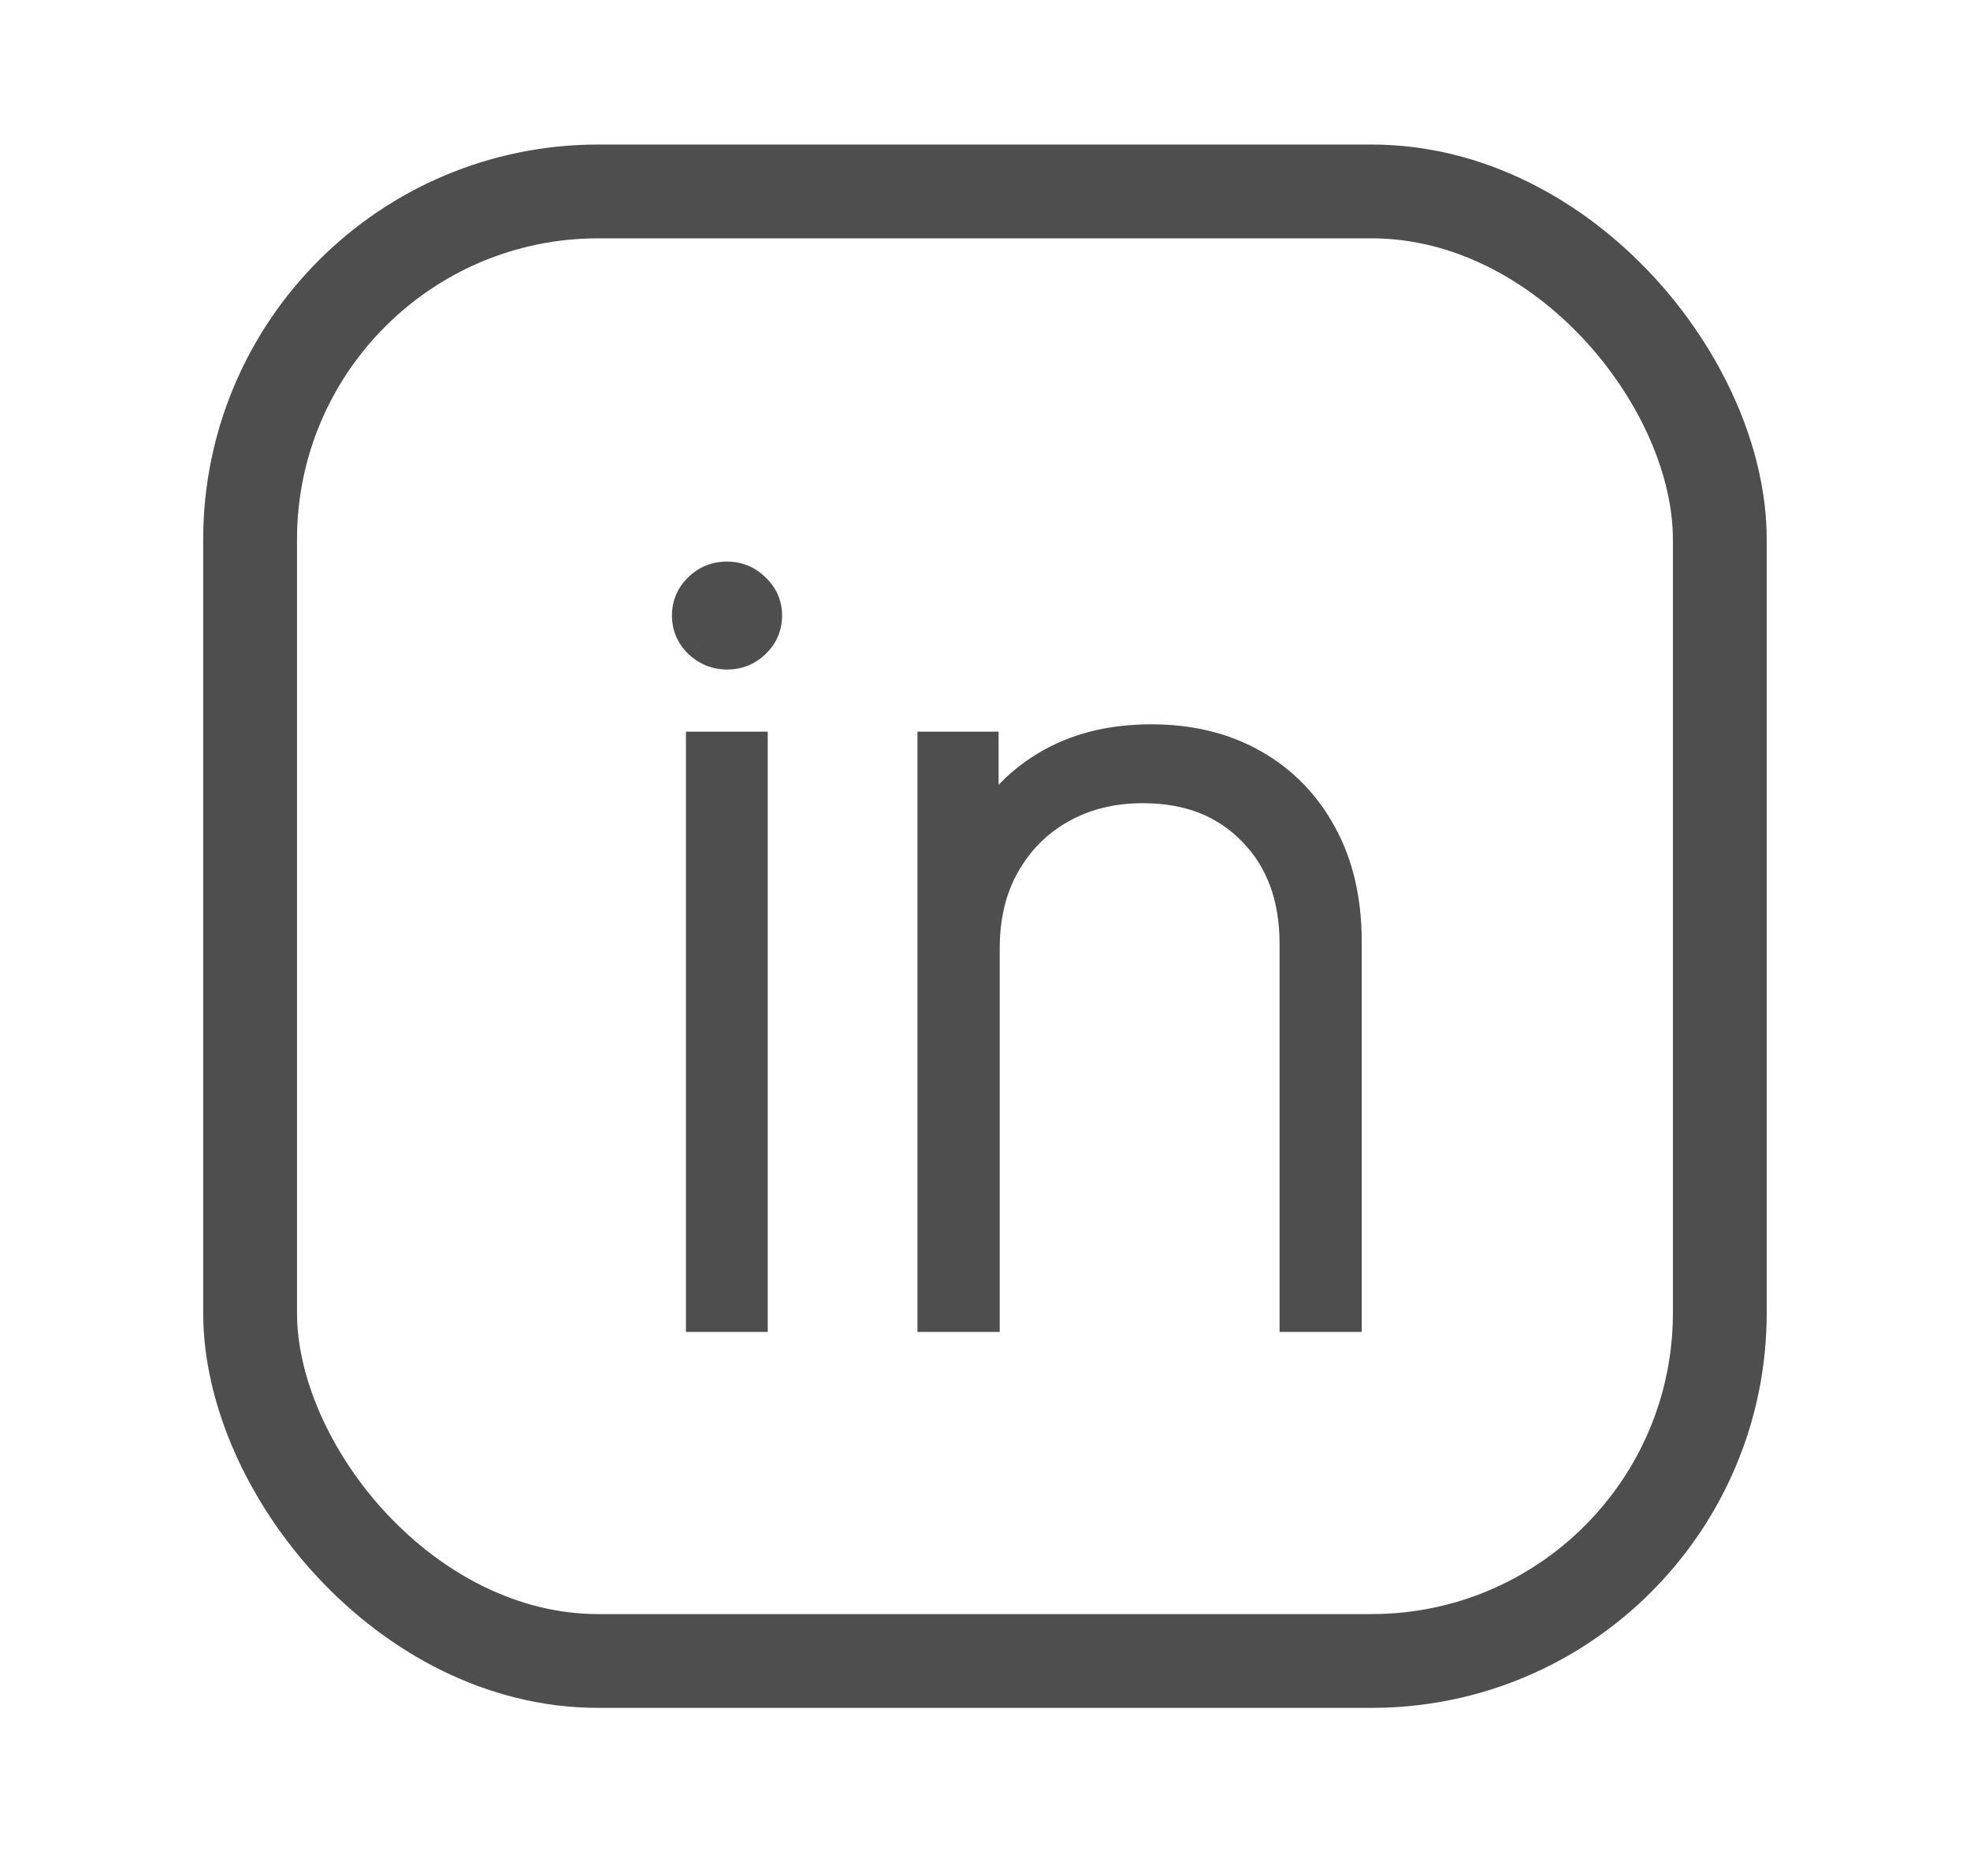 <svg width="21" height="20" viewBox="0 0 21 20" fill="none" xmlns="http://www.w3.org/2000/svg">
<rect x="2.666" y="2.041" width="15.667" height="15.667" rx="3.711" stroke="#4E4E4E"/>
<mask id="path-2-outside-1_5111_68939" maskUnits="userSpaceOnUse" x="6.5" y="5" width="9" height="10" fill="black">
<rect fill="white" x="6.5" y="5" width="9" height="10"/>
<path d="M7.512 14V8H7.984V14H7.512ZM7.75 6.938C7.646 6.938 7.555 6.901 7.477 6.828C7.401 6.755 7.363 6.667 7.363 6.562C7.363 6.458 7.401 6.37 7.477 6.297C7.552 6.224 7.643 6.188 7.75 6.188C7.854 6.188 7.944 6.224 8.02 6.297C8.098 6.37 8.137 6.458 8.137 6.562C8.137 6.667 8.099 6.755 8.023 6.828C7.948 6.901 7.857 6.938 7.75 6.938ZM10.457 10.109V14H9.98V8H10.445V8.949H10.492C10.633 8.639 10.858 8.391 11.168 8.203C11.478 8.016 11.846 7.922 12.273 7.922C12.677 7.922 13.031 8.008 13.336 8.18C13.643 8.352 13.883 8.596 14.055 8.914C14.229 9.229 14.316 9.605 14.316 10.043V14H13.84V10.062C13.84 9.552 13.688 9.142 13.383 8.832C13.081 8.52 12.681 8.363 12.184 8.363C11.85 8.363 11.553 8.436 11.293 8.582C11.033 8.728 10.828 8.932 10.68 9.195C10.531 9.456 10.457 9.76 10.457 10.109Z"/>
</mask>
<path d="M7.512 14V8H7.984V14H7.512ZM7.75 6.938C7.646 6.938 7.555 6.901 7.477 6.828C7.401 6.755 7.363 6.667 7.363 6.562C7.363 6.458 7.401 6.37 7.477 6.297C7.552 6.224 7.643 6.188 7.75 6.188C7.854 6.188 7.944 6.224 8.02 6.297C8.098 6.37 8.137 6.458 8.137 6.562C8.137 6.667 8.099 6.755 8.023 6.828C7.948 6.901 7.857 6.938 7.75 6.938ZM10.457 10.109V14H9.98V8H10.445V8.949H10.492C10.633 8.639 10.858 8.391 11.168 8.203C11.478 8.016 11.846 7.922 12.273 7.922C12.677 7.922 13.031 8.008 13.336 8.18C13.643 8.352 13.883 8.596 14.055 8.914C14.229 9.229 14.316 9.605 14.316 10.043V14H13.84V10.062C13.84 9.552 13.688 9.142 13.383 8.832C13.081 8.52 12.681 8.363 12.184 8.363C11.85 8.363 11.553 8.436 11.293 8.582C11.033 8.728 10.828 8.932 10.68 9.195C10.531 9.456 10.457 9.76 10.457 10.109Z" fill="#4E4E4E"/>
<path d="M7.512 14H7.312V14.2H7.512V14ZM7.512 8V7.8H7.312V8H7.512ZM7.984 8H8.184V7.8H7.984V8ZM7.984 14V14.2H8.184V14H7.984ZM7.477 6.828L7.338 6.972L7.34 6.974L7.477 6.828ZM8.02 6.297L7.881 6.441L7.883 6.443L8.02 6.297ZM8.023 6.828L7.885 6.684L7.885 6.684L8.023 6.828ZM7.712 14V8H7.312V14H7.712ZM7.512 8.2H7.984V7.8H7.512V8.2ZM7.784 8V14H8.184V8H7.784ZM7.984 13.8H7.512V14.2H7.984V13.8ZM7.75 6.737C7.698 6.737 7.655 6.721 7.613 6.682L7.34 6.974C7.454 7.081 7.594 7.138 7.75 7.138V6.737ZM7.615 6.684C7.579 6.649 7.563 6.612 7.563 6.562H7.163C7.163 6.721 7.223 6.862 7.338 6.972L7.615 6.684ZM7.563 6.562C7.563 6.513 7.579 6.476 7.615 6.441L7.338 6.153C7.223 6.263 7.163 6.404 7.163 6.562H7.563ZM7.615 6.441C7.653 6.405 7.694 6.388 7.75 6.388V5.987C7.592 5.987 7.451 6.043 7.338 6.153L7.615 6.441ZM7.75 6.388C7.802 6.388 7.842 6.404 7.881 6.441L8.158 6.153C8.046 6.044 7.906 5.987 7.75 5.987V6.388ZM7.883 6.443C7.922 6.479 7.937 6.515 7.937 6.562H8.337C8.337 6.401 8.273 6.26 8.156 6.151L7.883 6.443ZM7.937 6.562C7.937 6.612 7.921 6.649 7.885 6.684L8.162 6.972C8.277 6.862 8.337 6.721 8.337 6.562H7.937ZM7.885 6.684C7.847 6.72 7.806 6.737 7.75 6.737V7.138C7.908 7.138 8.049 7.082 8.162 6.972L7.885 6.684ZM10.457 14V14.2H10.657V14H10.457ZM9.98 14H9.78V14.2H9.98V14ZM9.98 8V7.8H9.78V8H9.98ZM10.445 8H10.645V7.8H10.445V8ZM10.445 8.949H10.245V9.149H10.445V8.949ZM10.492 8.949V9.149H10.621L10.674 9.032L10.492 8.949ZM11.168 8.203L11.271 8.374L11.168 8.203ZM13.336 8.18L13.238 8.354L13.238 8.354L13.336 8.18ZM14.055 8.914L13.879 9.009L13.88 9.011L14.055 8.914ZM14.316 14V14.2H14.516V14H14.316ZM13.84 14H13.64V14.2H13.84V14ZM13.383 8.832L13.239 8.971L13.24 8.972L13.383 8.832ZM11.293 8.582L11.391 8.757L11.293 8.582ZM10.68 9.195L10.853 9.294L10.854 9.294L10.68 9.195ZM10.257 10.109V14H10.657V10.109H10.257ZM10.457 13.8H9.98V14.2H10.457V13.8ZM10.181 14V8H9.78V14H10.181ZM9.98 8.2H10.445V7.8H9.98V8.2ZM10.245 8V8.949H10.645V8H10.245ZM10.445 9.149H10.492V8.749H10.445V9.149ZM10.674 9.032C10.797 8.761 10.994 8.542 11.271 8.374L11.064 8.032C10.722 8.239 10.469 8.518 10.31 8.867L10.674 9.032ZM11.271 8.374C11.545 8.209 11.876 8.122 12.273 8.122V7.722C11.816 7.722 11.411 7.822 11.064 8.032L11.271 8.374ZM12.273 8.122C12.648 8.122 12.967 8.201 13.238 8.354L13.434 8.005C13.095 7.814 12.706 7.722 12.273 7.722V8.122ZM13.238 8.354C13.512 8.507 13.725 8.724 13.879 9.009L14.231 8.819C14.041 8.469 13.775 8.196 13.434 8.005L13.238 8.354ZM13.88 9.011C14.035 9.291 14.116 9.632 14.116 10.043H14.516C14.516 9.579 14.424 9.168 14.23 8.817L13.88 9.011ZM14.116 10.043V14H14.516V10.043H14.116ZM14.316 13.8H13.84V14.2H14.316V13.8ZM14.04 14V10.062H13.64V14H14.04ZM14.04 10.062C14.04 9.509 13.873 9.046 13.525 8.692L13.24 8.972C13.502 9.238 13.64 9.595 13.64 10.062H14.04ZM13.527 8.693C13.181 8.336 12.727 8.163 12.184 8.163V8.563C12.635 8.563 12.98 8.703 13.239 8.971L13.527 8.693ZM12.184 8.163C11.82 8.163 11.489 8.243 11.195 8.408L11.391 8.757C11.618 8.629 11.88 8.563 12.184 8.563V8.163ZM11.195 8.408C10.902 8.572 10.672 8.802 10.505 9.097L10.854 9.294C10.985 9.062 11.163 8.884 11.391 8.757L11.195 8.408ZM10.506 9.096C10.338 9.392 10.257 9.731 10.257 10.109H10.657C10.657 9.789 10.725 9.52 10.853 9.294L10.506 9.096Z" fill="#4E4E4E" mask="url(#path-2-outside-1_5111_68939)"/>
</svg>
